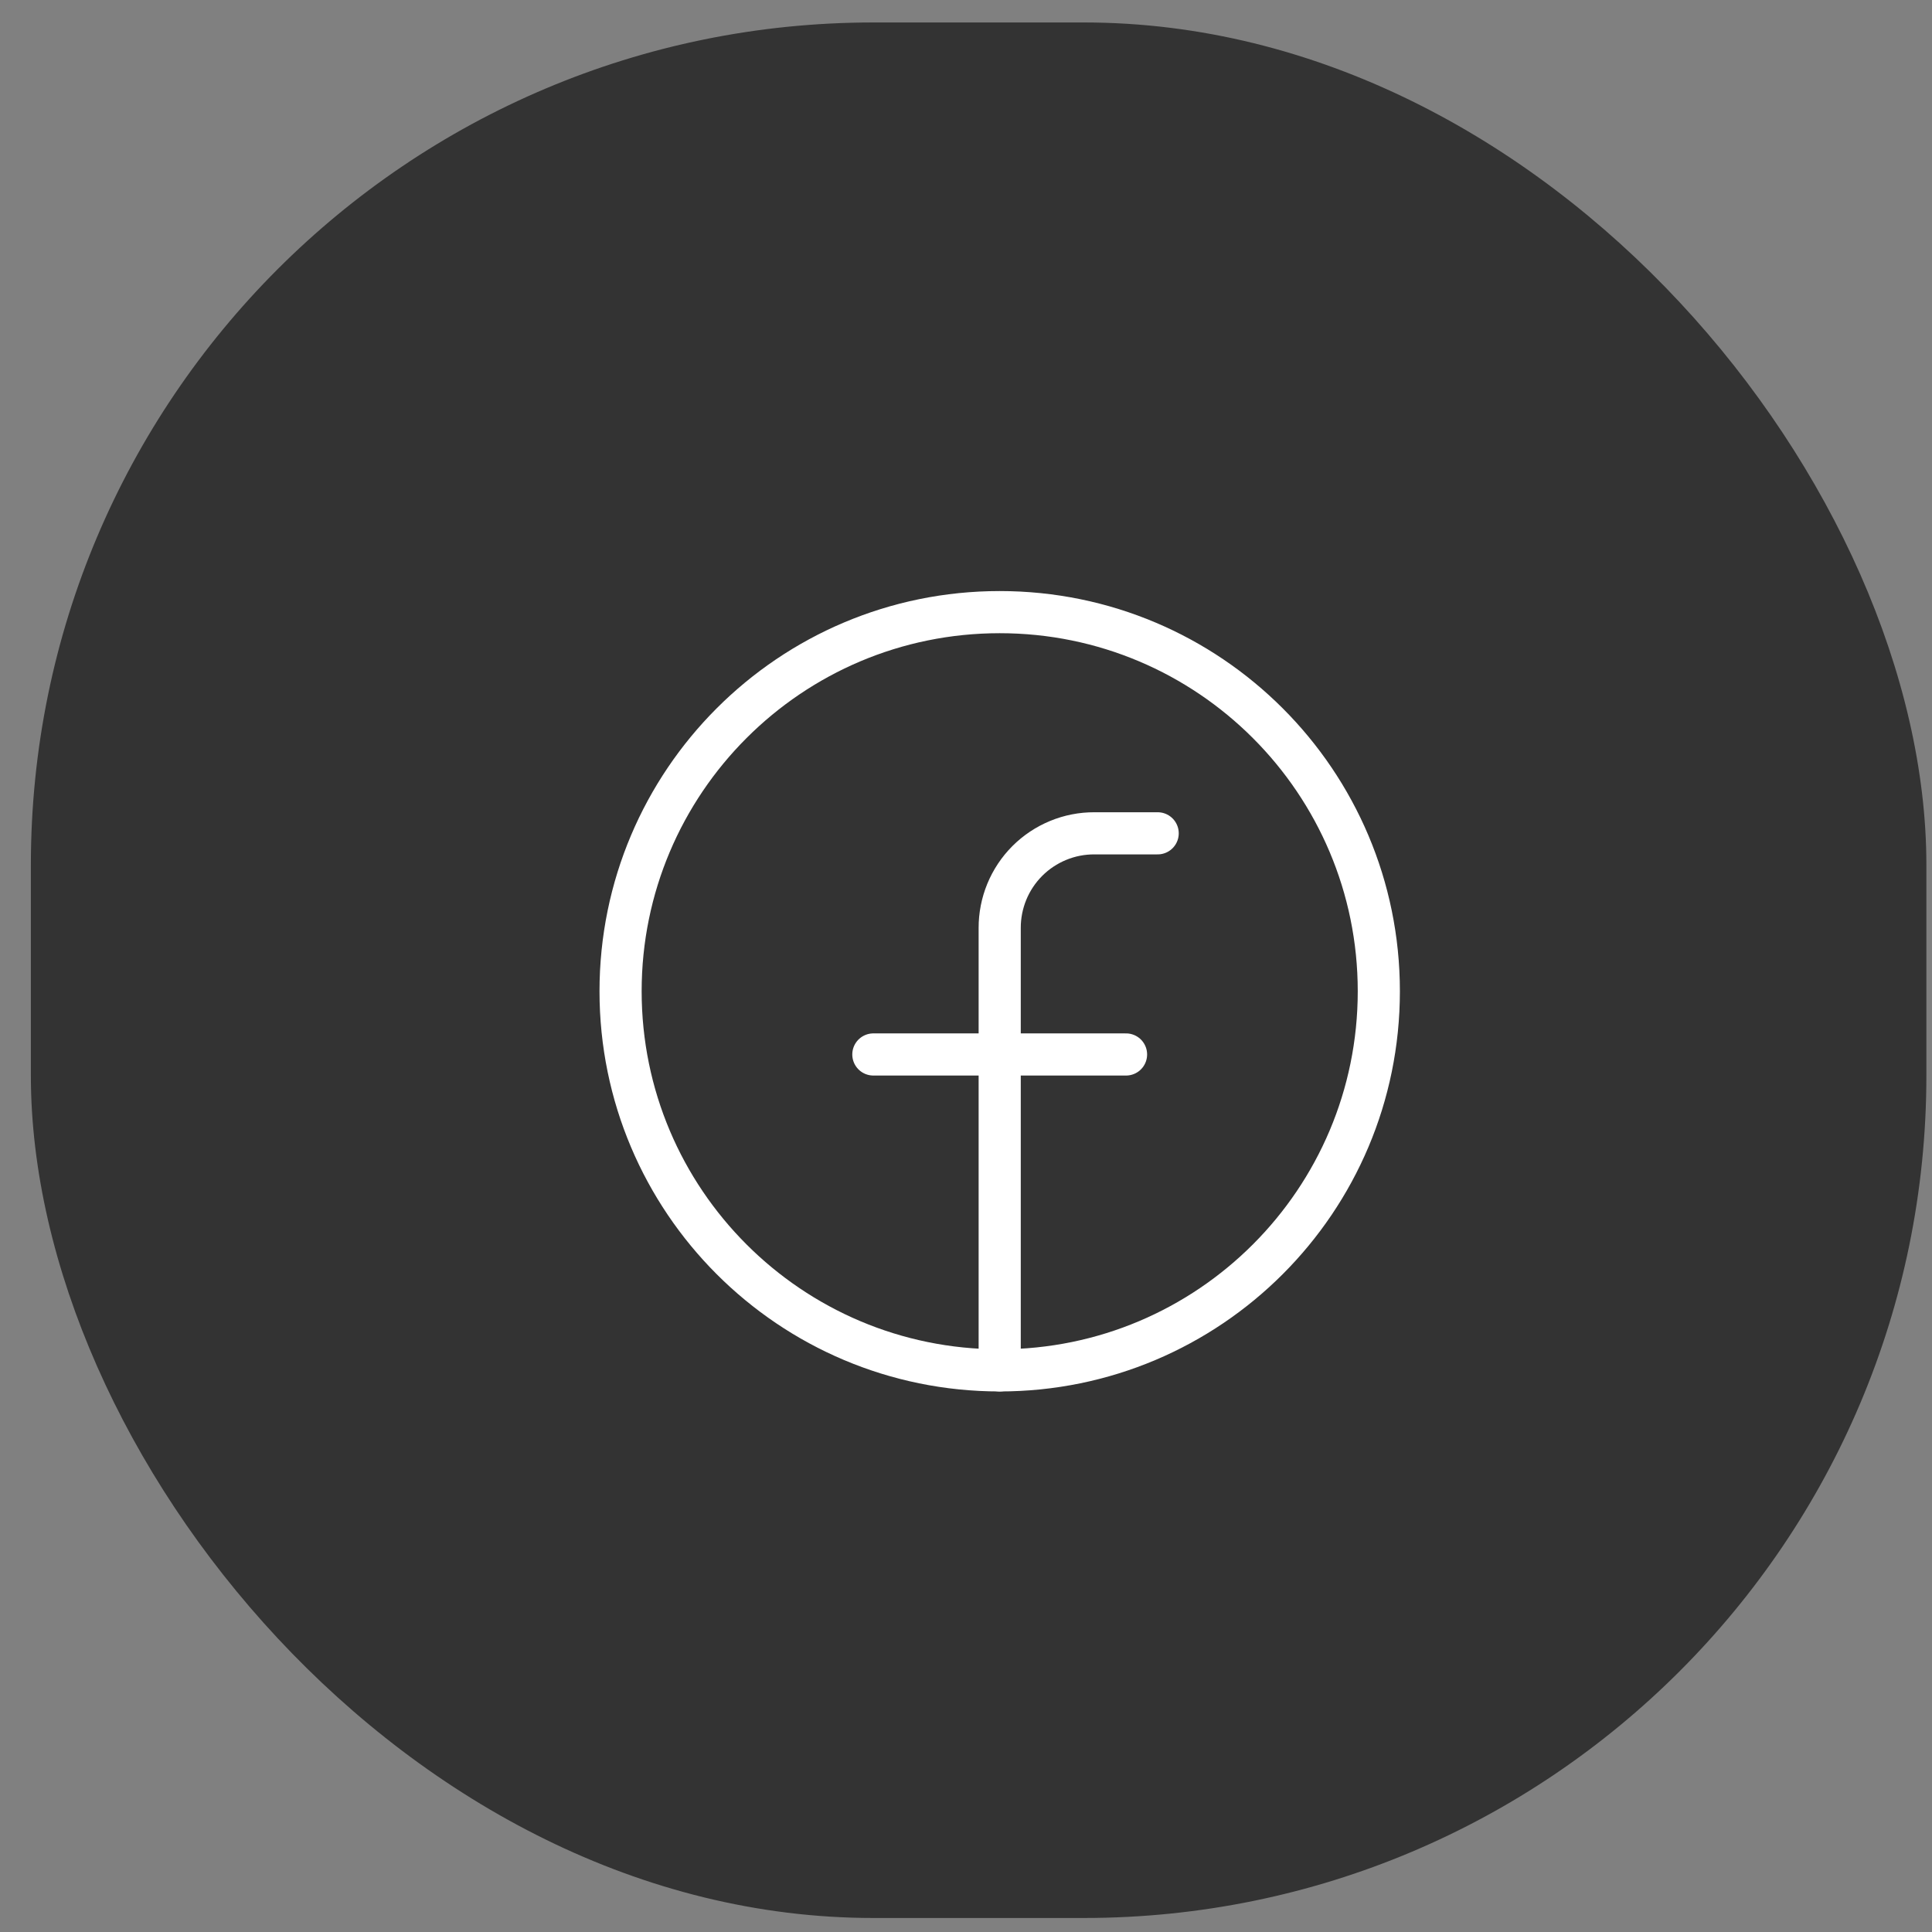 <?xml version="1.0" encoding="UTF-8" standalone="no"?><svg width="43" height="43" viewBox="0 0 43 43" fill="none" xmlns="http://www.w3.org/2000/svg">
<rect x="0" y="0" width="43" height="43" fill="#808080" stroke="none"/>
<rect x="0.687" y="0.5" width="42.188" height="42.188" rx="18.75" fill="#333333"/>
<path d="M22.25 30.5C26.91 30.5 30.688 26.722 30.688 22.062C30.688 17.402 26.91 13.624 22.25 13.624C17.59 13.624 13.812 17.402 13.812 22.062C13.812 26.722 17.59 30.5 22.25 30.5Z" stroke="white" stroke-width="0.938" stroke-linecap="round" stroke-linejoin="round"/>
<path d="M25.766 18.547H24.359C24.082 18.546 23.807 18.599 23.551 18.705C23.294 18.811 23.061 18.966 22.865 19.162C22.669 19.358 22.514 19.591 22.408 19.848C22.303 20.104 22.249 20.379 22.25 20.656V30.5" stroke="white" stroke-width="0.938" stroke-linecap="round" stroke-linejoin="round"/>
<path d="M19.438 23.469H25.062" stroke="white" stroke-width="0.938" stroke-linecap="round" stroke-linejoin="round"/>
</svg>
